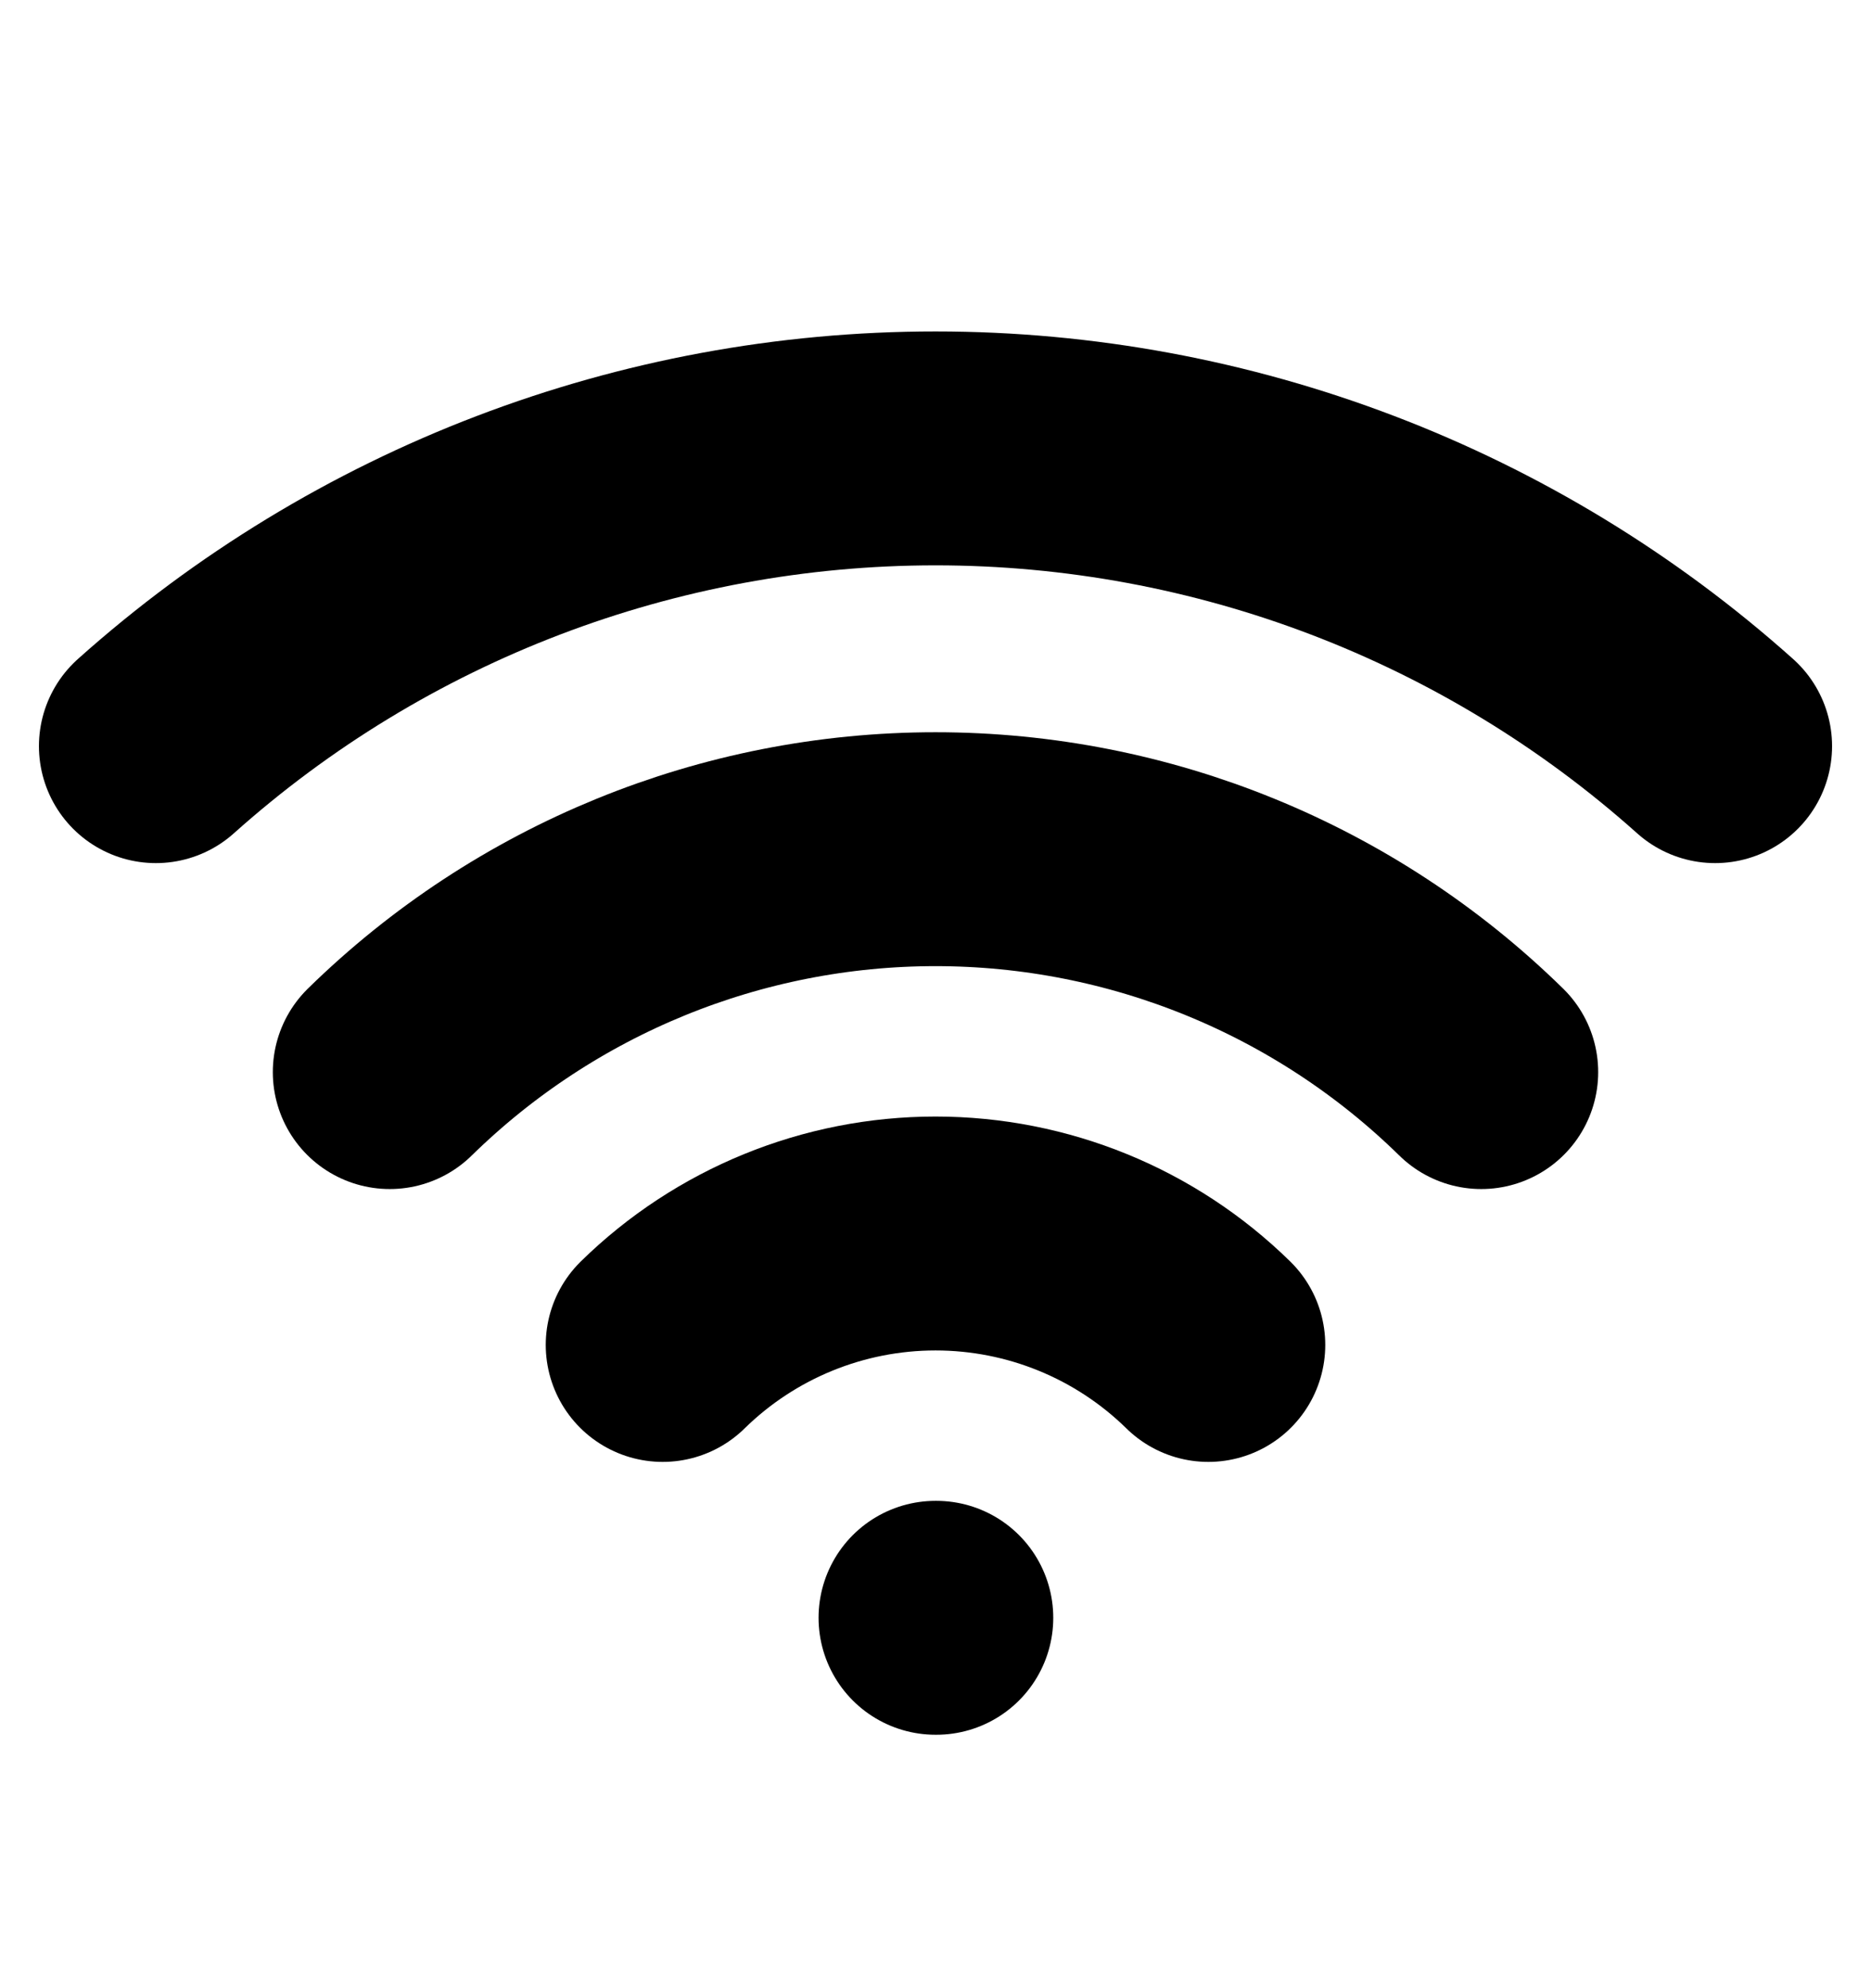 <svg width="16" height="17" viewBox="0 0 16 17" fill="none" xmlns="http://www.w3.org/2000/svg">
<path d="M3.333 9.167C4.58 7.945 6.255 7.261 8 7.261C9.745 7.261 11.421 7.945 12.667 9.167" stroke="black" stroke-width="2" stroke-linecap="round" stroke-linejoin="round"/>
<path d="M5.667 11.5C6.29 10.889 7.128 10.547 8 10.547C8.873 10.547 9.71 10.889 10.333 11.5" stroke="black" stroke-width="2" stroke-linecap="round" stroke-linejoin="round"/>
<path d="M1.333 6.38C3.167 4.74 5.54 3.834 8 3.834C10.46 3.834 12.833 4.74 14.667 6.38" stroke="black" stroke-width="2" stroke-linecap="round" stroke-linejoin="round"/>
<path d="M8 13.833H8.007" stroke="black" stroke-width="2" stroke-linecap="round" stroke-linejoin="round"/>
</svg>
